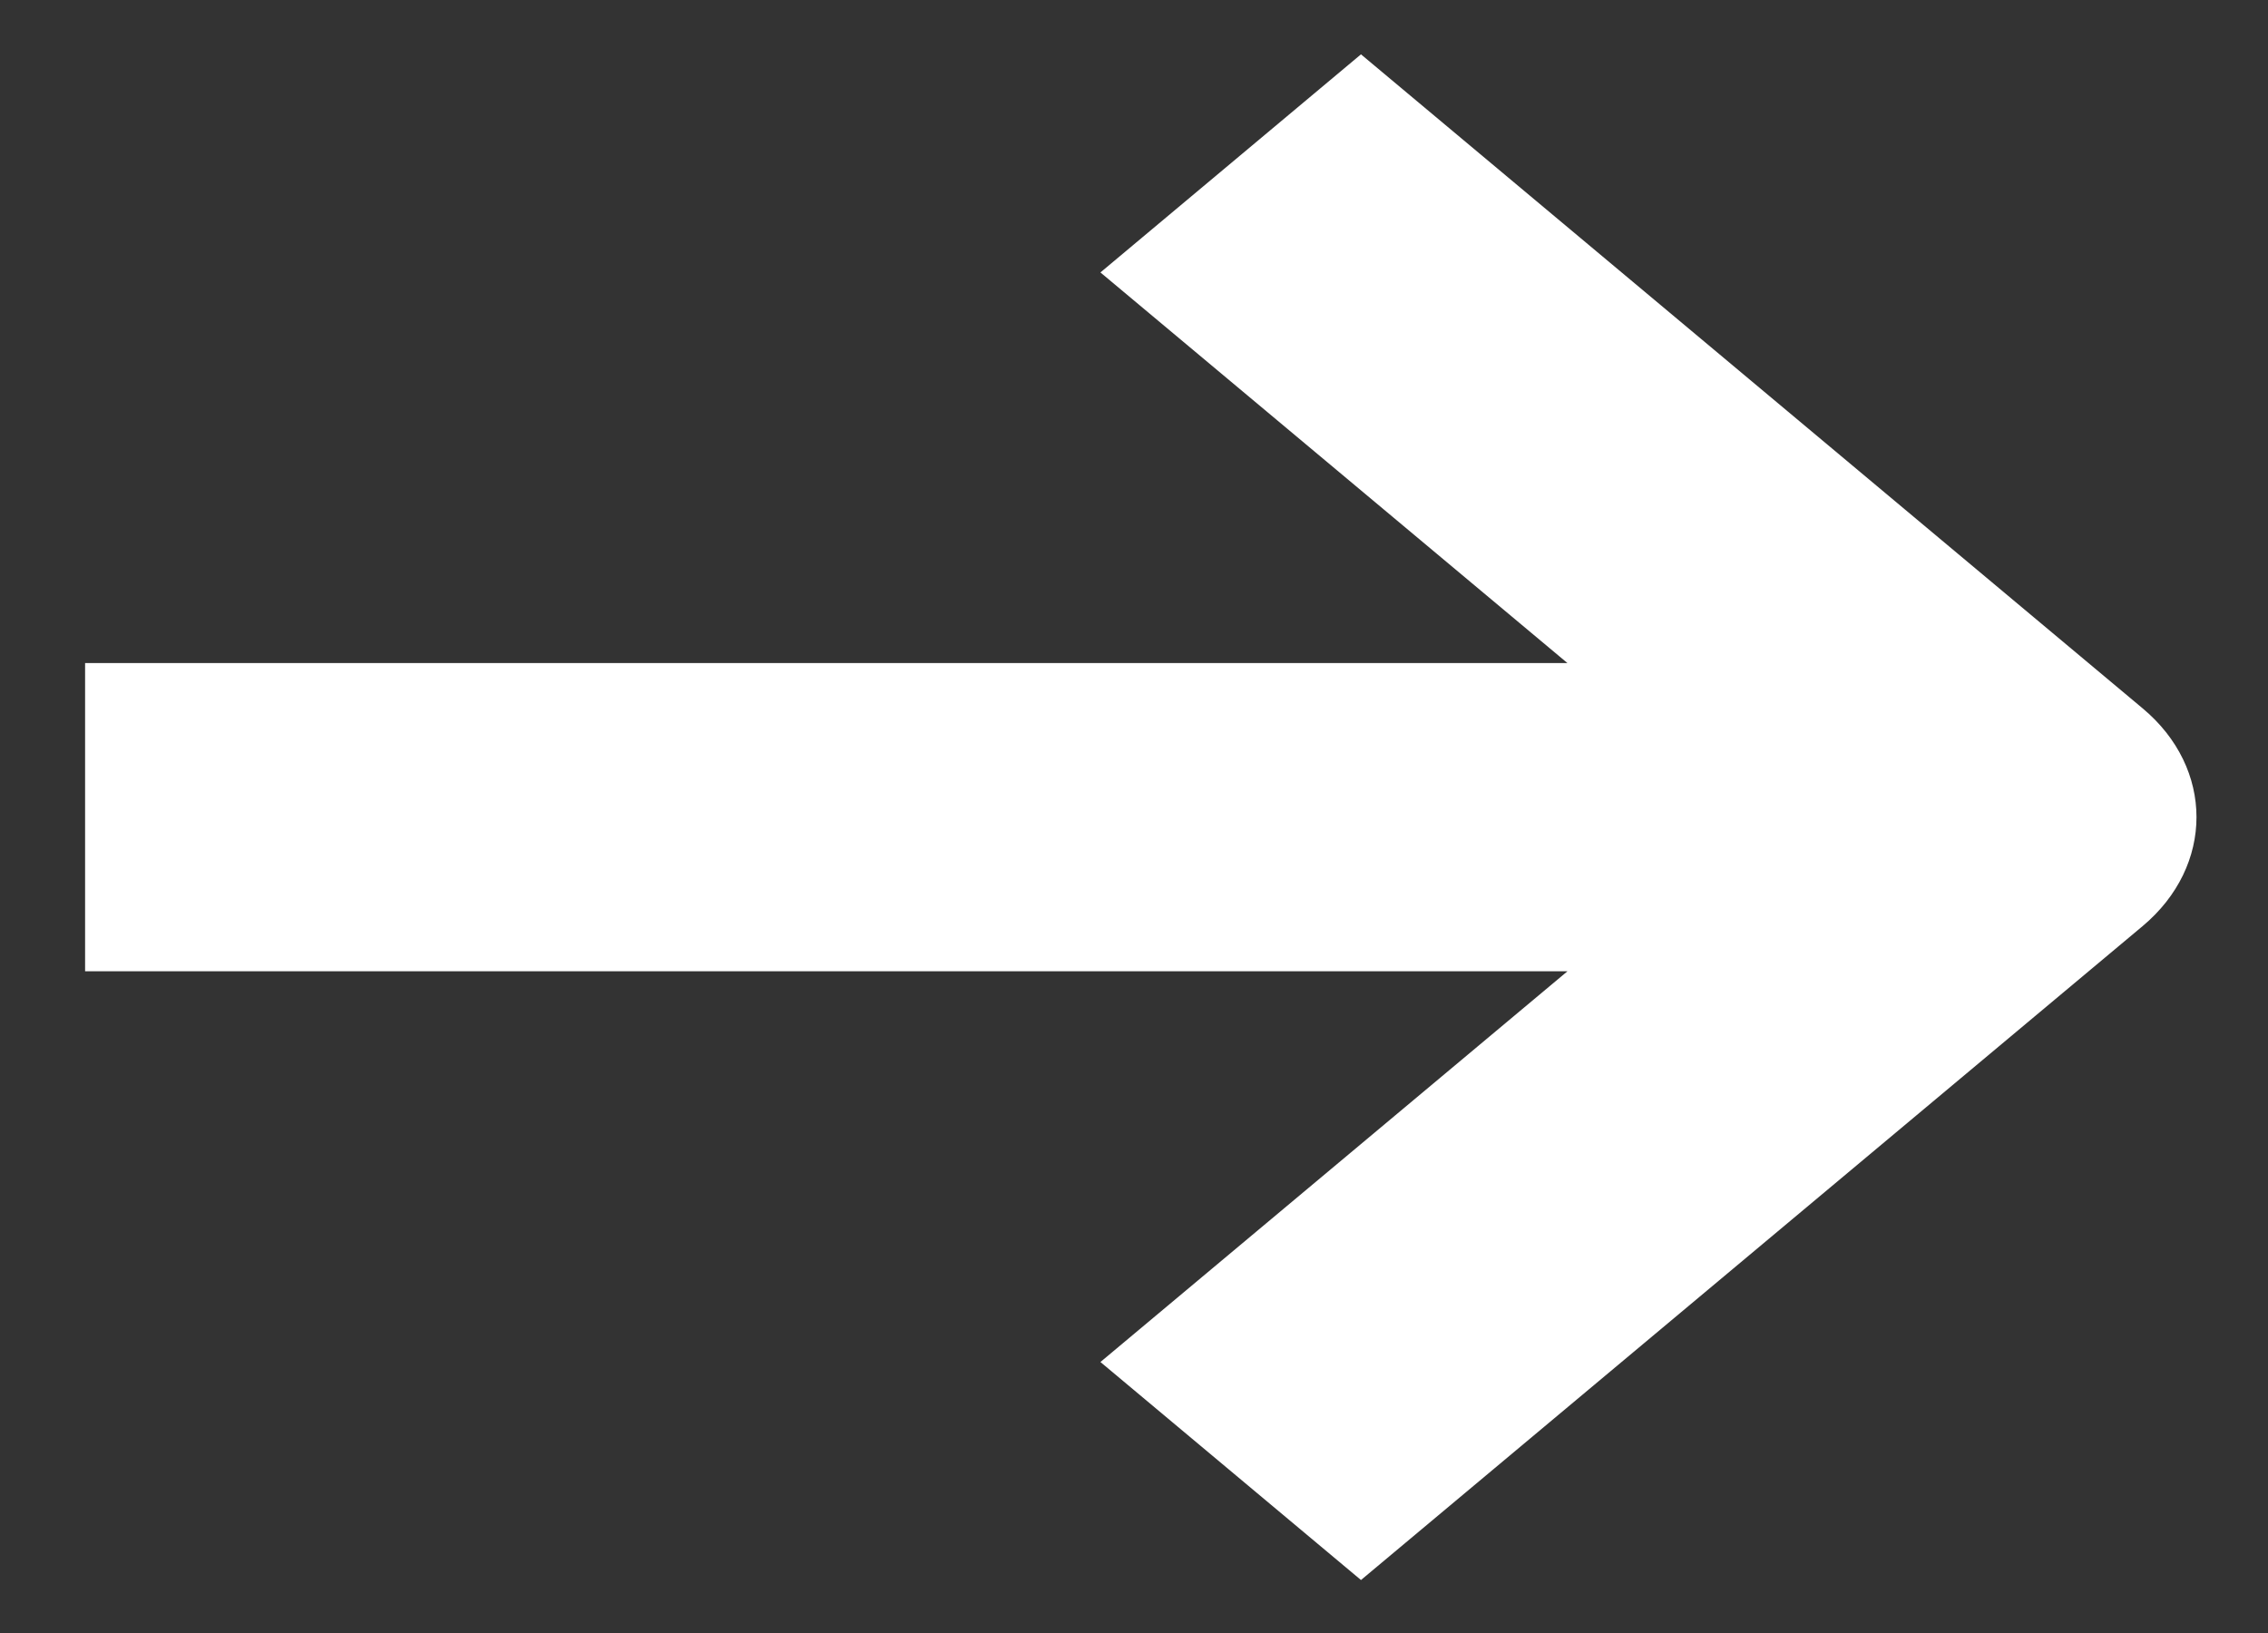 <svg width="25" height="18" viewBox="0 0 25 18" fill="none" xmlns="http://www.w3.org/2000/svg">
<rect x="0" y="0" width="25" height="18" fill="#333333" stroke="none"/>
<path fill-rule="evenodd" clip-rule="evenodd" d="M15.002 17.416L23.617 10.209C24.41 9.545 24.41 8.468 23.617 7.807L15.002 0.599L12.13 3.003L17.278 7.309H0.938L0.938 10.706H17.278L12.13 15.013L15.002 17.416Z" fill="white"/>
</svg>
